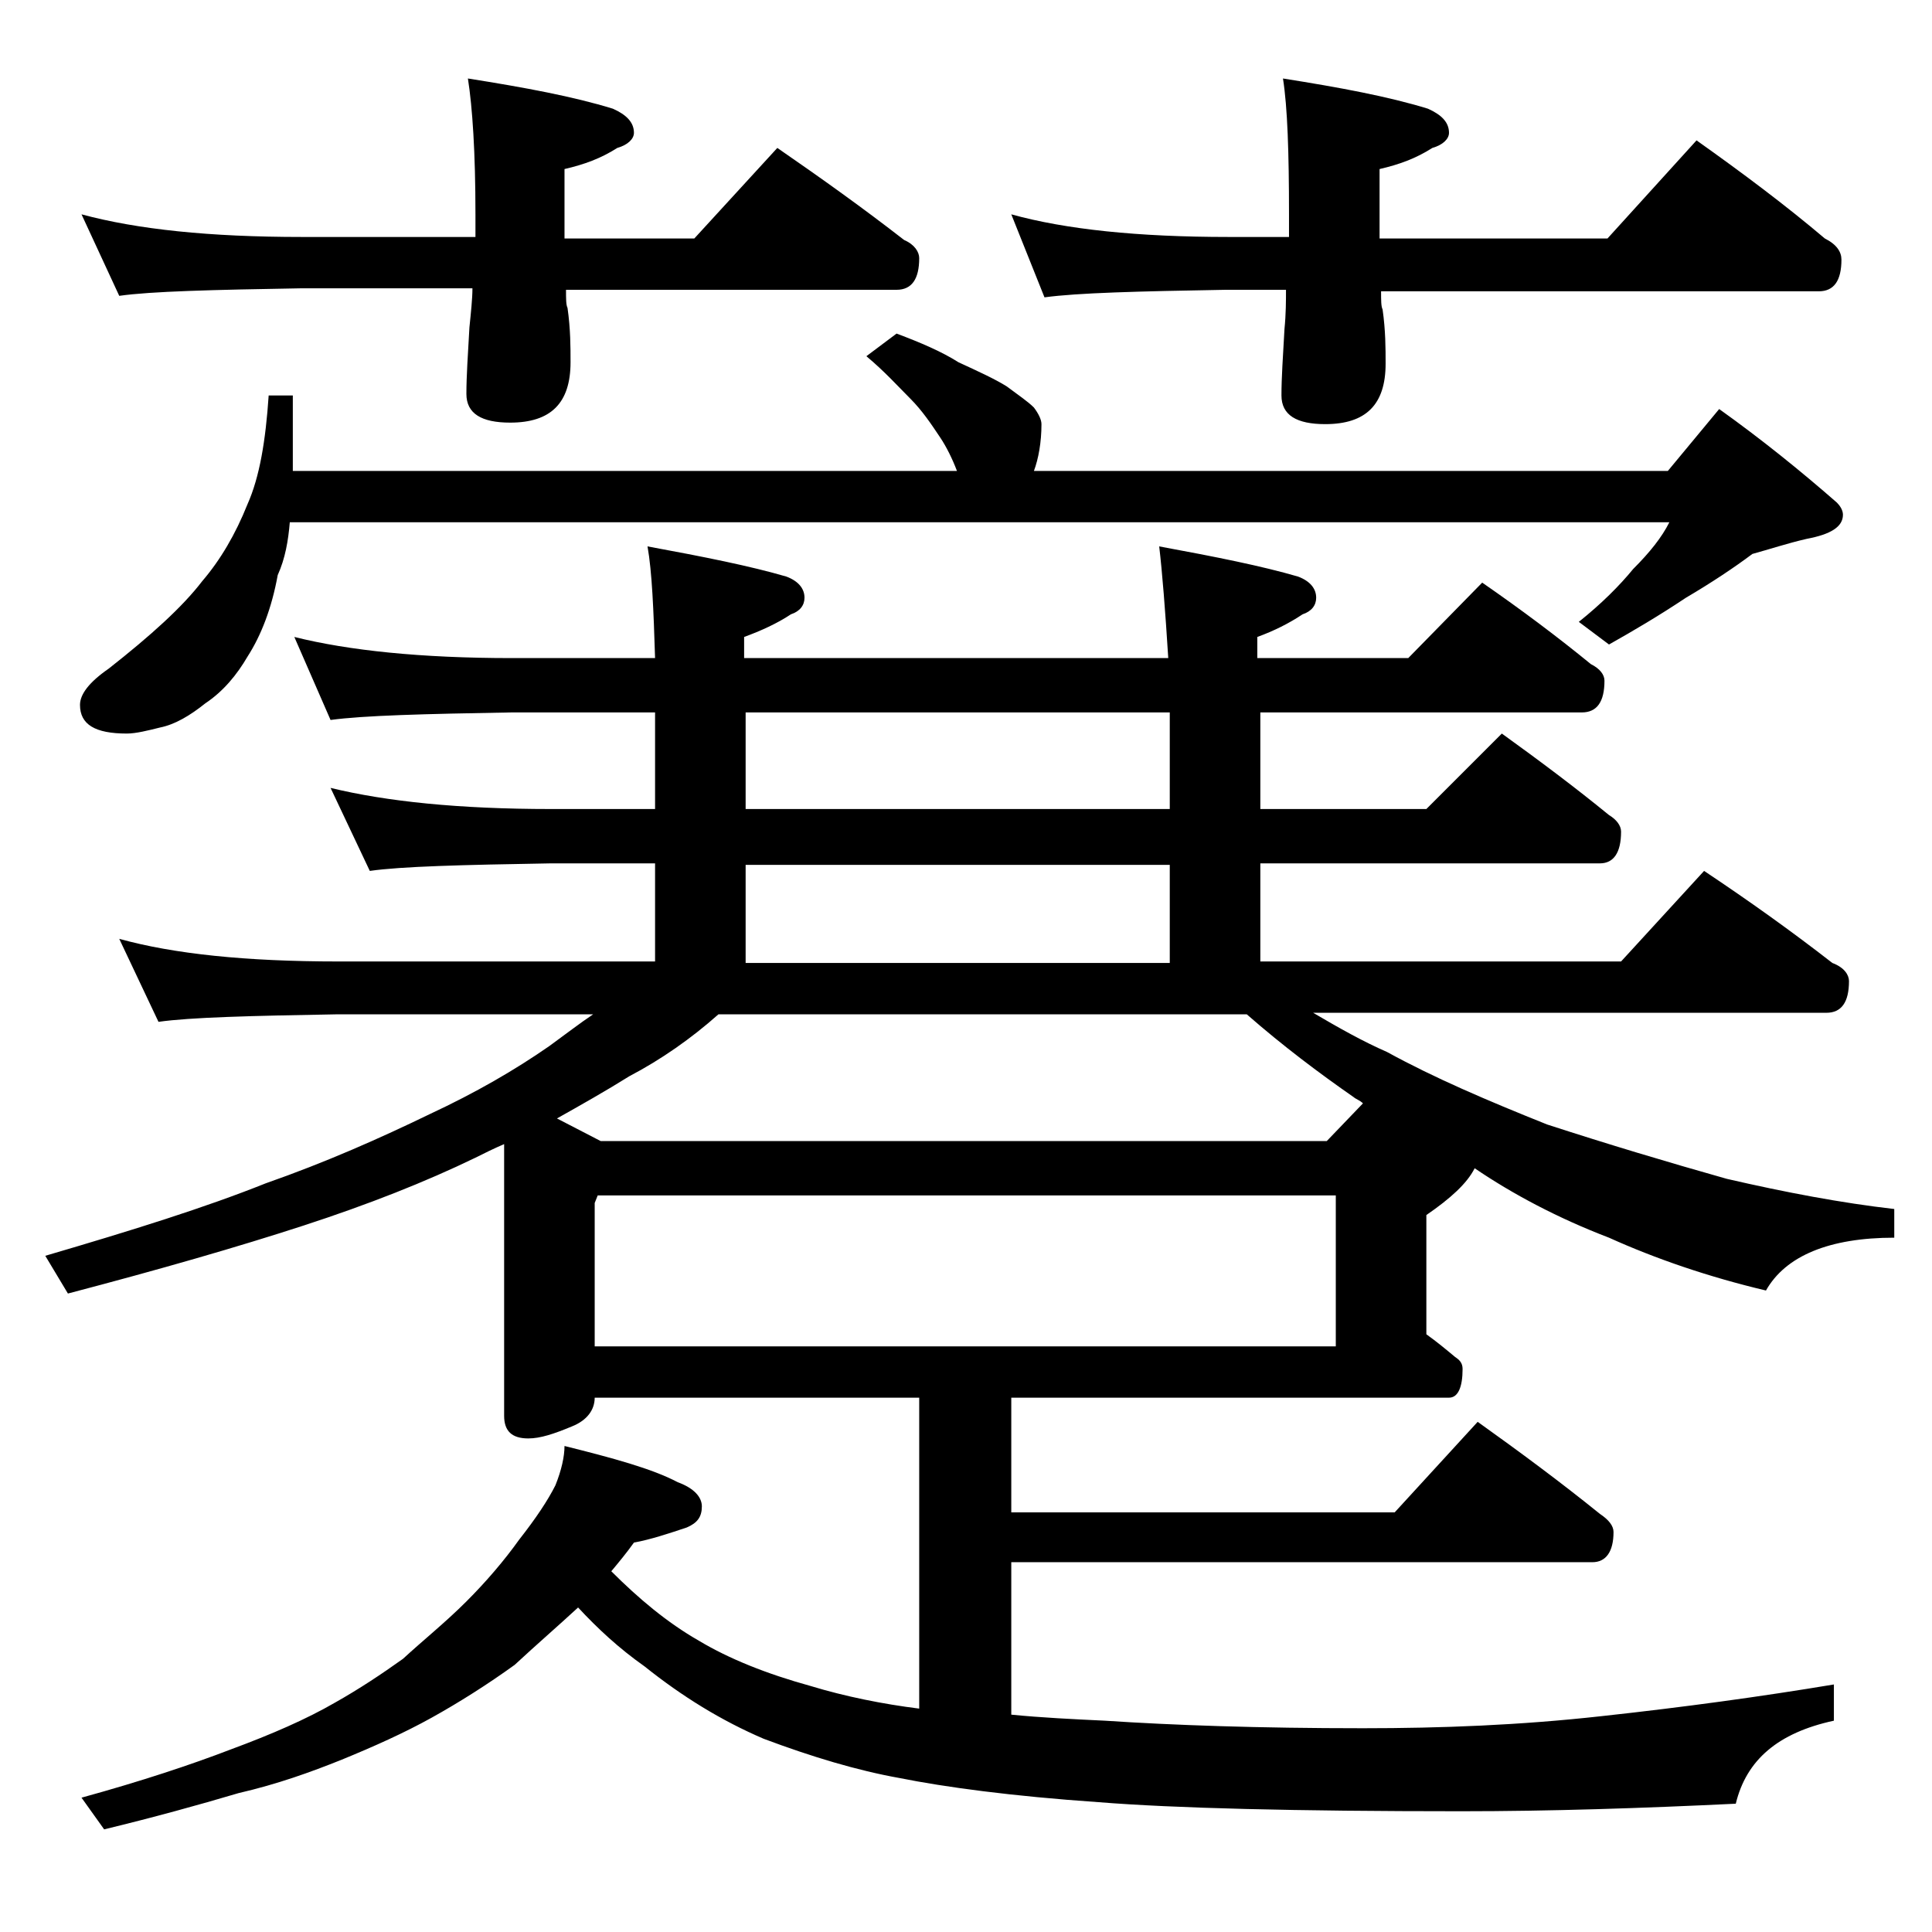 <?xml version="1.0" encoding="utf-8"?>
<!-- Generator: Adobe Illustrator 18.0.0, SVG Export Plug-In . SVG Version: 6.00 Build 0)  -->
<!DOCTYPE svg PUBLIC "-//W3C//DTD SVG 1.1//EN" "http://www.w3.org/Graphics/SVG/1.1/DTD/svg11.dtd">
<svg version="1.1" id="Layer_1" xmlns="http://www.w3.org/2000/svg" xmlns:xlink="http://www.w3.org/1999/xlink" x="0px" y="0px"
	 viewBox="0 0 128 128" enable-background="new 0 0 128 128" xml:space="preserve">
<path d="M19.5,42.2c3.6,0.9,8.4,1.4,14.4,1.4h9.5c-0.1-3.2-0.2-5.7-0.5-7.4c3.8,0.7,6.8,1.3,9.2,2c0.8,0.3,1.2,0.8,1.2,1.4
	c0,0.5-0.3,0.9-0.9,1.1c-0.9,0.6-2,1.1-3.1,1.5v1.4h28.1c-0.2-3.2-0.4-5.7-0.6-7.4c3.8,0.7,6.8,1.3,9.2,2c0.8,0.3,1.2,0.8,1.2,1.4
	c0,0.5-0.3,0.9-0.9,1.1c-0.9,0.6-1.9,1.1-3,1.5v1.4h10l4.9-5c2.6,1.8,5,3.6,7.2,5.4c0.6,0.3,0.9,0.7,0.9,1.1c0,1.4-0.5,2.1-1.5,2.1
	H83.5v6.4h11l5-5c2.5,1.8,4.9,3.6,7.1,5.4c0.5,0.3,0.8,0.7,0.8,1.1c0,1.4-0.5,2.1-1.4,2.1H83.5v6.5h23.9l5.5-6c3,2,5.8,4,8.5,6.1
	c0.8,0.3,1.1,0.8,1.1,1.2c0,1.4-0.5,2.1-1.5,2.1H87c1.7,1,3.3,1.9,4.9,2.6c3.1,1.7,6.6,3.2,10.6,4.8c4,1.3,8,2.5,11.9,3.6
	c3.9,0.9,7.6,1.6,11.1,2v1.9c-4.3,0-7.2,1.2-8.5,3.5c-3.8-0.9-7.3-2.1-10.4-3.5c-3.4-1.3-6.4-2.9-8.9-4.6c-0.5,1-1.6,2-3.2,3.1v7.9
	c0.7,0.5,1.3,1,1.9,1.5c0.3,0.2,0.5,0.4,0.5,0.8c0,1.2-0.3,1.9-0.9,1.9H67v7.6h25.4l5.5-6c2.8,2,5.5,4,8.1,6.1
	c0.6,0.4,0.9,0.8,0.9,1.2c0,1.3-0.5,2-1.4,2H67v10.1c2,0.2,4.1,0.3,6.2,0.4c4.5,0.3,10.2,0.5,17.1,0.5c5.2,0,10.4-0.2,15.8-0.8
	c5.5-0.6,10.6-1.3,15.4-2.1v2.4c-3.7,0.8-5.8,2.6-6.5,5.5c-6.2,0.3-12.3,0.5-18.2,0.5c-11,0-19-0.2-24-0.6c-5.8-0.4-10.2-1-13.2-1.6
	c-2.8-0.5-5.8-1.4-9-2.6c-2.8-1.2-5.4-2.8-7.9-4.8c-1.7-1.2-3.1-2.5-4.4-3.9c-1.3,1.2-2.8,2.5-4.2,3.8c-1.8,1.3-3.7,2.5-5.5,3.5
	c-1.8,1-3.8,1.9-6,2.8c-2,0.8-4.2,1.6-6.8,2.2c-2.7,0.8-5.6,1.6-8.9,2.4l-1.5-2.1c4-1.1,7.3-2.2,9.9-3.2c2.7-1,5-2,6.9-3.1
	c1.6-0.9,3.1-1.9,4.5-2.9c1.3-1.2,2.8-2.4,4.2-3.8c1.3-1.3,2.5-2.7,3.5-4.1c1.1-1.4,1.9-2.6,2.4-3.6c0.4-1,0.6-1.9,0.6-2.6
	c3.2,0.8,5.8,1.5,7.5,2.4c1.1,0.4,1.6,1,1.6,1.6c0,0.7-0.3,1.1-1,1.4c-1.2,0.4-2.4,0.8-3.5,1c-0.5,0.7-1,1.3-1.5,1.9
	c1.8,1.8,3.7,3.4,5.8,4.6c2,1.2,4.5,2.2,7.4,3c2.3,0.7,4.8,1.2,7.2,1.5V92.6H39.4c0,0.8-0.5,1.5-1.5,1.9c-1.2,0.5-2.1,0.8-2.9,0.8
	c-1.1,0-1.6-0.5-1.6-1.5v-18c-0.7,0.3-1.3,0.6-1.9,0.9c-3.3,1.6-7.1,3.1-11.4,4.5c-4.3,1.4-9.5,2.9-15.6,4.5L3,83.2
	c5.8-1.7,10.6-3.2,14.6-4.8c4-1.4,7.6-3,10.9-4.6c3-1.4,5.6-2.9,7.9-4.5c1.1-0.8,2-1.5,2.9-2.1H22.4c-5.8,0.1-9.8,0.2-11.9,0.5
	l-2.6-5.5c3.6,1,8.4,1.5,14.5,1.5h21v-6.5h-6.9c-5.9,0.1-9.9,0.2-12,0.5l-2.6-5.5c3.7,0.9,8.5,1.4,14.6,1.4h6.9v-6.4h-9.5
	c-5.8,0.1-9.8,0.2-12,0.5L19.5,42.2z M5.4,14.2c3.7,1,8.5,1.5,14.6,1.5h11.5v-1.5c0-4.1-0.2-7.1-0.5-9c3.8,0.6,7,1.2,9.6,2
	C41.5,7.6,42,8.1,42,8.8c0,0.4-0.4,0.8-1.1,1c-1.1,0.7-2.2,1.1-3.5,1.4v4.6H46l5.5-6c2.9,2,5.7,4,8.4,6.1c0.7,0.3,1,0.8,1,1.2
	c0,1.4-0.5,2.1-1.5,2.1H37.5c0,0.6,0,1,0.1,1.2c0.2,1.4,0.2,2.6,0.2,3.6c0,2.7-1.3,4-4,4c-1.9,0-2.9-0.6-2.9-1.9
	c0-1.2,0.1-2.6,0.2-4.4c0.1-1,0.2-1.9,0.2-2.6H20c-5.9,0.1-10,0.2-12.1,0.5L5.4,14.2z M59.4,22.1c1.6,0.6,3,1.2,4.1,1.9
	c1.3,0.6,2.4,1.1,3.2,1.6c0.8,0.6,1.4,1,1.8,1.4c0.3,0.4,0.5,0.8,0.5,1.1c0,1.2-0.2,2.3-0.5,3.1h42l3.4-4.1c2.8,2,5.4,4.1,7.8,6.2
	c0.2,0.2,0.4,0.5,0.4,0.8c0,0.8-0.8,1.3-2.4,1.6c-1.3,0.3-2.5,0.7-3.6,1c-1.2,0.9-2.7,1.9-4.4,2.9c-1.8,1.2-3.5,2.2-5.1,3.1l-2-1.5
	c1.5-1.2,2.7-2.4,3.6-3.5c1.1-1.1,1.9-2.1,2.4-3.1H19.2c-0.1,1.2-0.3,2.4-0.8,3.5c-0.4,2.2-1.1,4-2,5.4c-0.7,1.2-1.6,2.3-2.8,3.1
	c-1,0.8-2,1.4-3,1.6c-0.8,0.2-1.6,0.4-2.2,0.4c-2.1,0-3.1-0.6-3.1-1.9c0-0.7,0.6-1.5,1.9-2.4c2.8-2.2,4.9-4.1,6.2-5.8
	c1.2-1.4,2.2-3.1,3-5.1c0.8-1.8,1.2-4.2,1.4-7.2h1.6v5h44c-0.3-0.8-0.7-1.6-1.1-2.2c-0.6-0.9-1.2-1.8-2-2.6
	c-0.8-0.8-1.7-1.8-2.9-2.8L59.4,22.1z M87.9,75.6l2.4-2.5c-0.2-0.2-0.5-0.3-0.6-0.4c-2.3-1.6-4.7-3.4-7.1-5.5H47.6
	c-1.8,1.6-3.8,3-5.9,4.1c-1.6,1-3.2,1.9-4.8,2.8l2.9,1.5H87.9z M39.4,89.2h49.1v-10H39.6l-0.2,0.5V89.2z M77.5,53.6v-6.4H49.4v6.4
	H77.5z M49.4,63.8h28.1v-6.5H49.4V63.8z M67,14.2c3.6,1,8.4,1.5,14.4,1.5h4v-1.5c0-4.1-0.1-7.1-0.4-9c3.8,0.6,7,1.2,9.6,2
	C95.5,7.6,96,8.1,96,8.8c0,0.4-0.4,0.8-1.1,1c-1.1,0.7-2.2,1.1-3.5,1.4v4.6h15.1l5.9-6.5c3.1,2.2,5.9,4.3,8.5,6.5
	c0.8,0.4,1.1,0.9,1.1,1.4c0,1.4-0.5,2.1-1.5,2.1h-29c0,0.6,0,1,0.1,1.2c0.2,1.4,0.2,2.6,0.2,3.6c0,2.7-1.3,4-4,4
	c-1.9,0-2.9-0.6-2.9-1.9c0-1.2,0.1-2.6,0.2-4.4c0.1-1,0.1-1.9,0.1-2.6h-4c-5.8,0.1-9.8,0.2-12,0.5L67,14.2z"/>
</svg>
